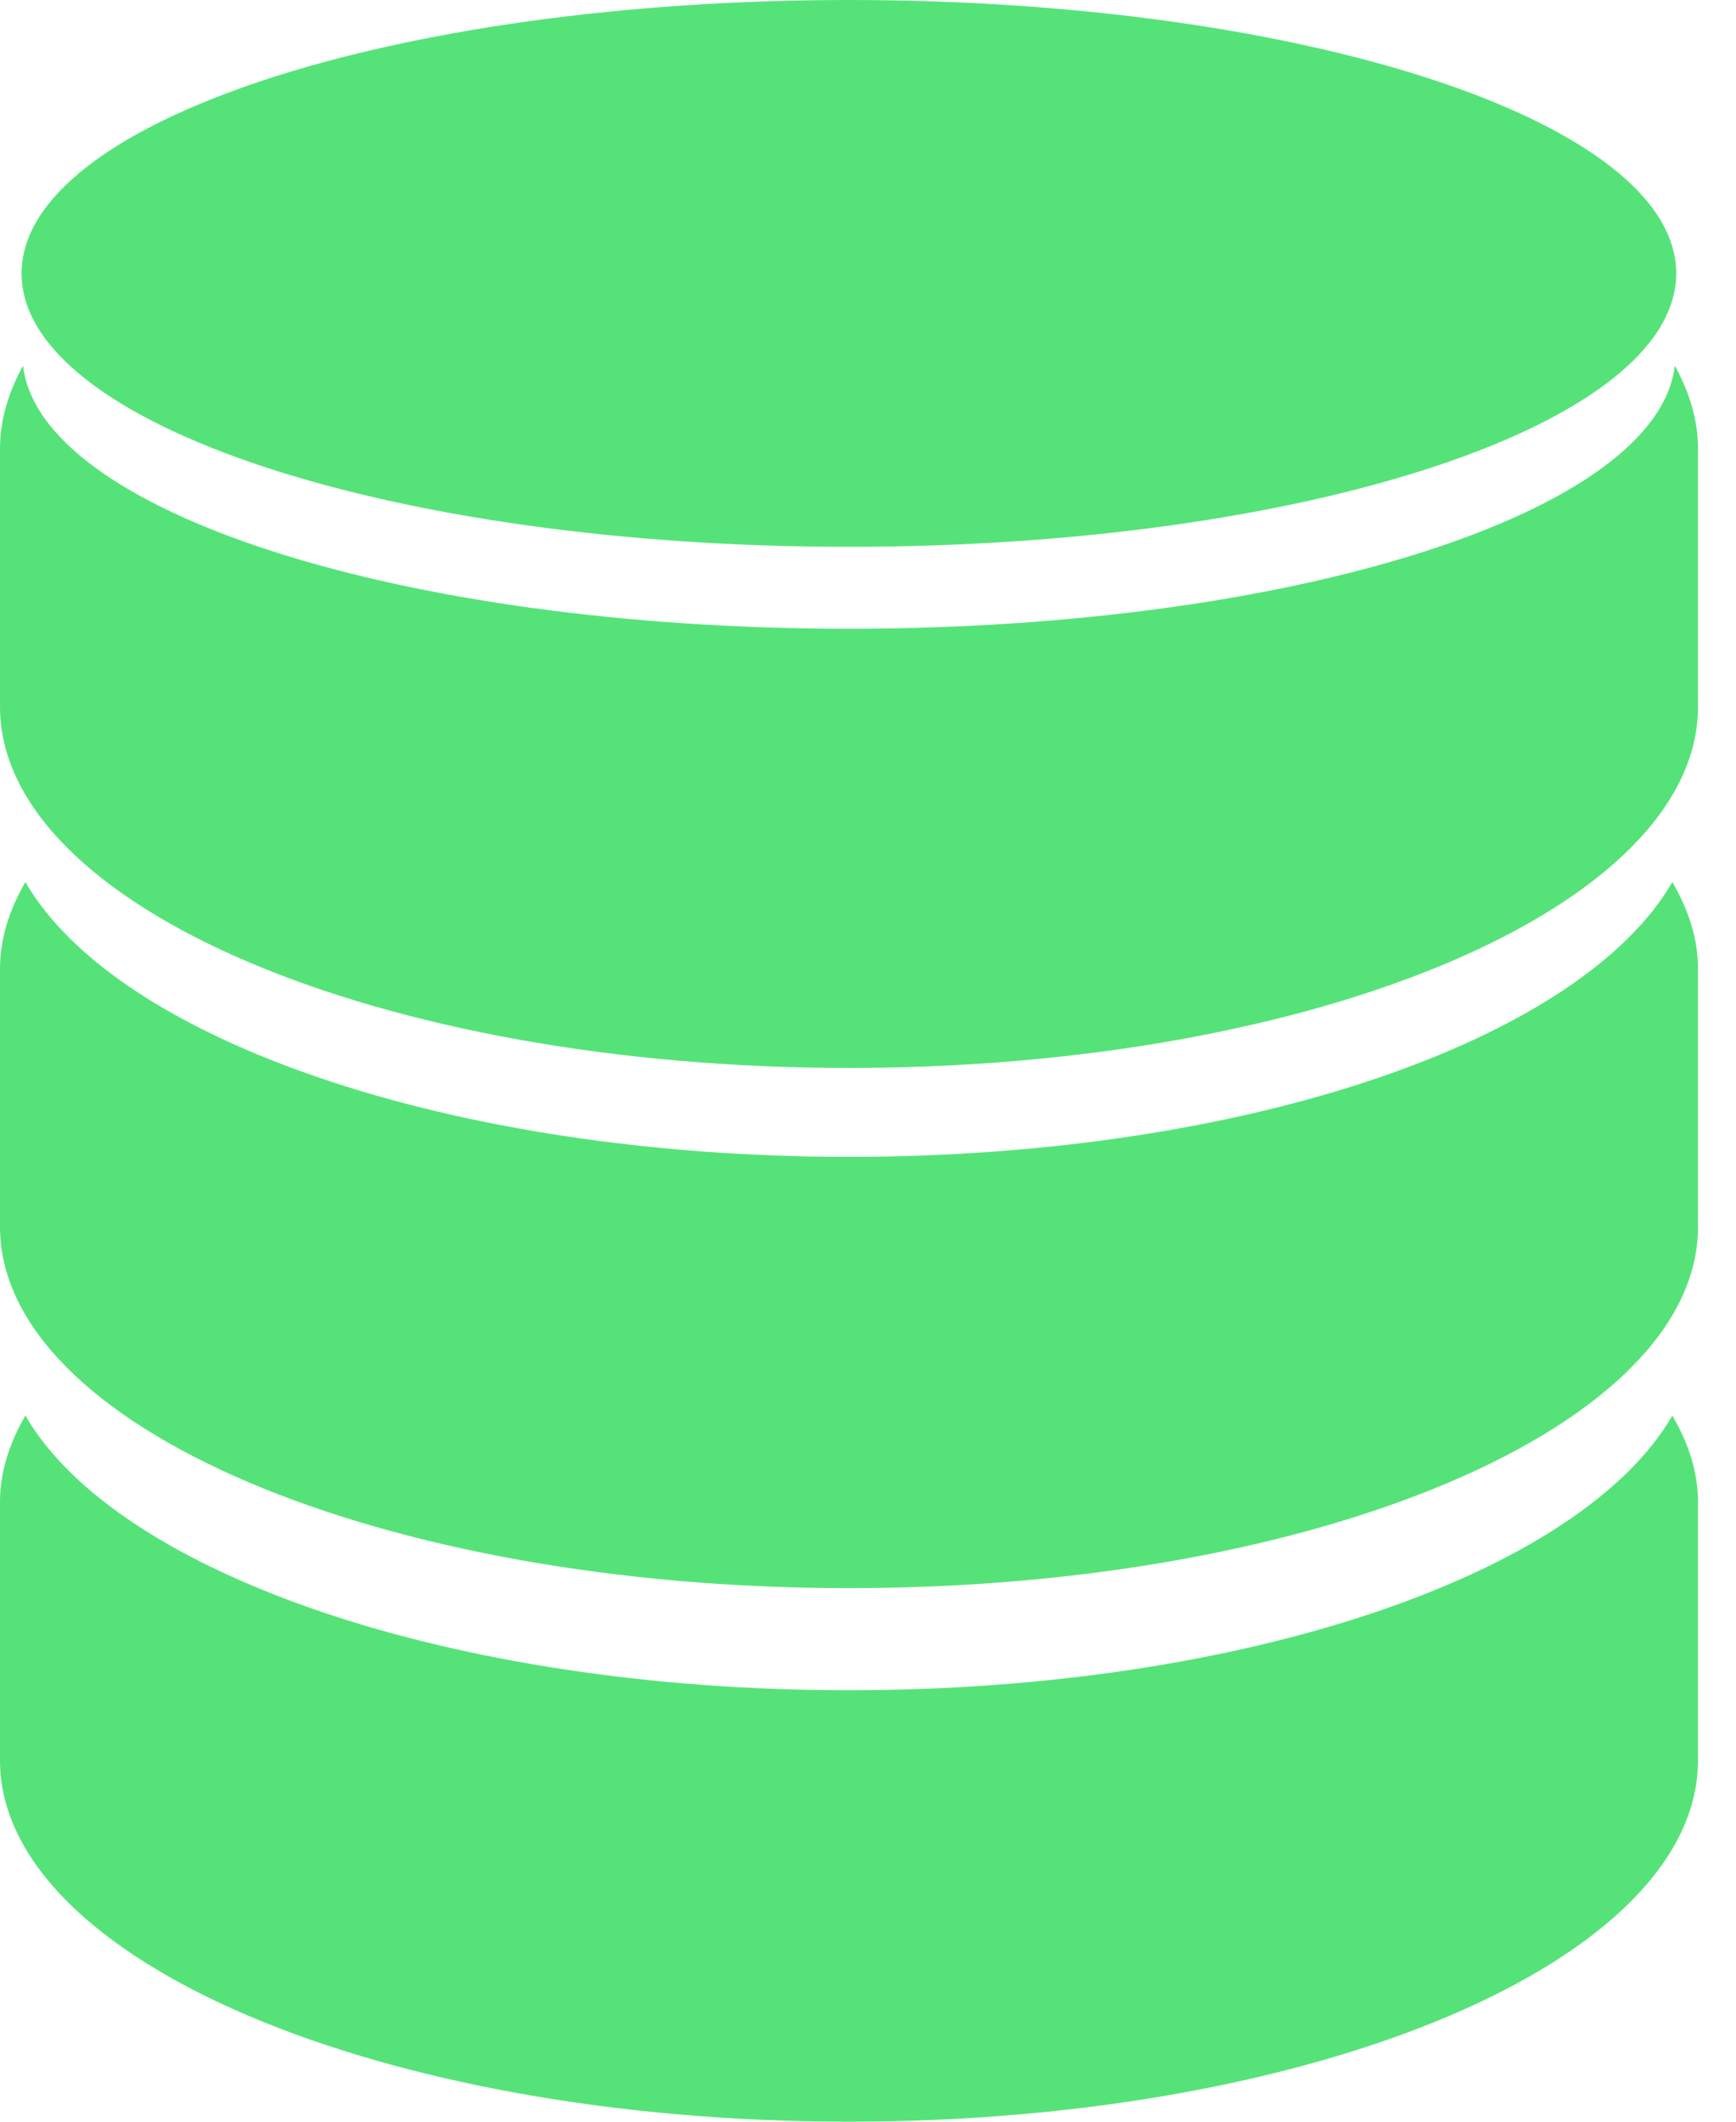 <svg width="45" height="55" viewBox="0 0 45 55" fill="none" xmlns="http://www.w3.org/2000/svg">
<path d="M22.002 29.989C11.675 29.989 3.021 26.955 0.658 22.865C0.242 23.585 0 24.333 0 25.109V31.803C0 36.974 9.853 41.169 22.002 41.169C34.158 41.169 44.015 36.974 44.015 31.803V25.109C44.015 24.333 43.769 23.585 43.35 22.865C40.987 26.953 32.34 29.989 22.002 29.989Z" fill="#55E379"/>
<path d="M22.002 43.816C11.675 43.816 3.021 40.778 0.658 36.696C0.242 37.412 0 38.16 0 38.934V45.633C0 50.806 9.853 55 22.002 55C34.158 55 44.015 50.808 44.015 45.633V38.934C44.015 38.16 43.769 37.412 43.35 36.697C40.987 40.778 32.34 43.816 22.002 43.816ZM43.413 9.478C42.981 13.267 33.579 16.299 22.002 16.299C10.43 16.299 1.028 13.267 0.598 9.479C0.22 10.167 0 10.885 0 11.624V18.318C0 23.491 9.853 27.684 22.002 27.684C34.158 27.684 44.015 23.493 44.015 18.318V11.624C44.015 10.885 43.791 10.167 43.413 9.478Z" fill="#55E379"/>
<path d="M22.002 14.175C33.85 14.175 43.45 11.004 43.45 7.086C43.45 3.173 33.85 0 22.002 0C10.162 0.002 0.559 3.175 0.559 7.088C0.559 11.004 10.162 14.175 22.002 14.175Z" fill="#55E379"/>
</svg>
